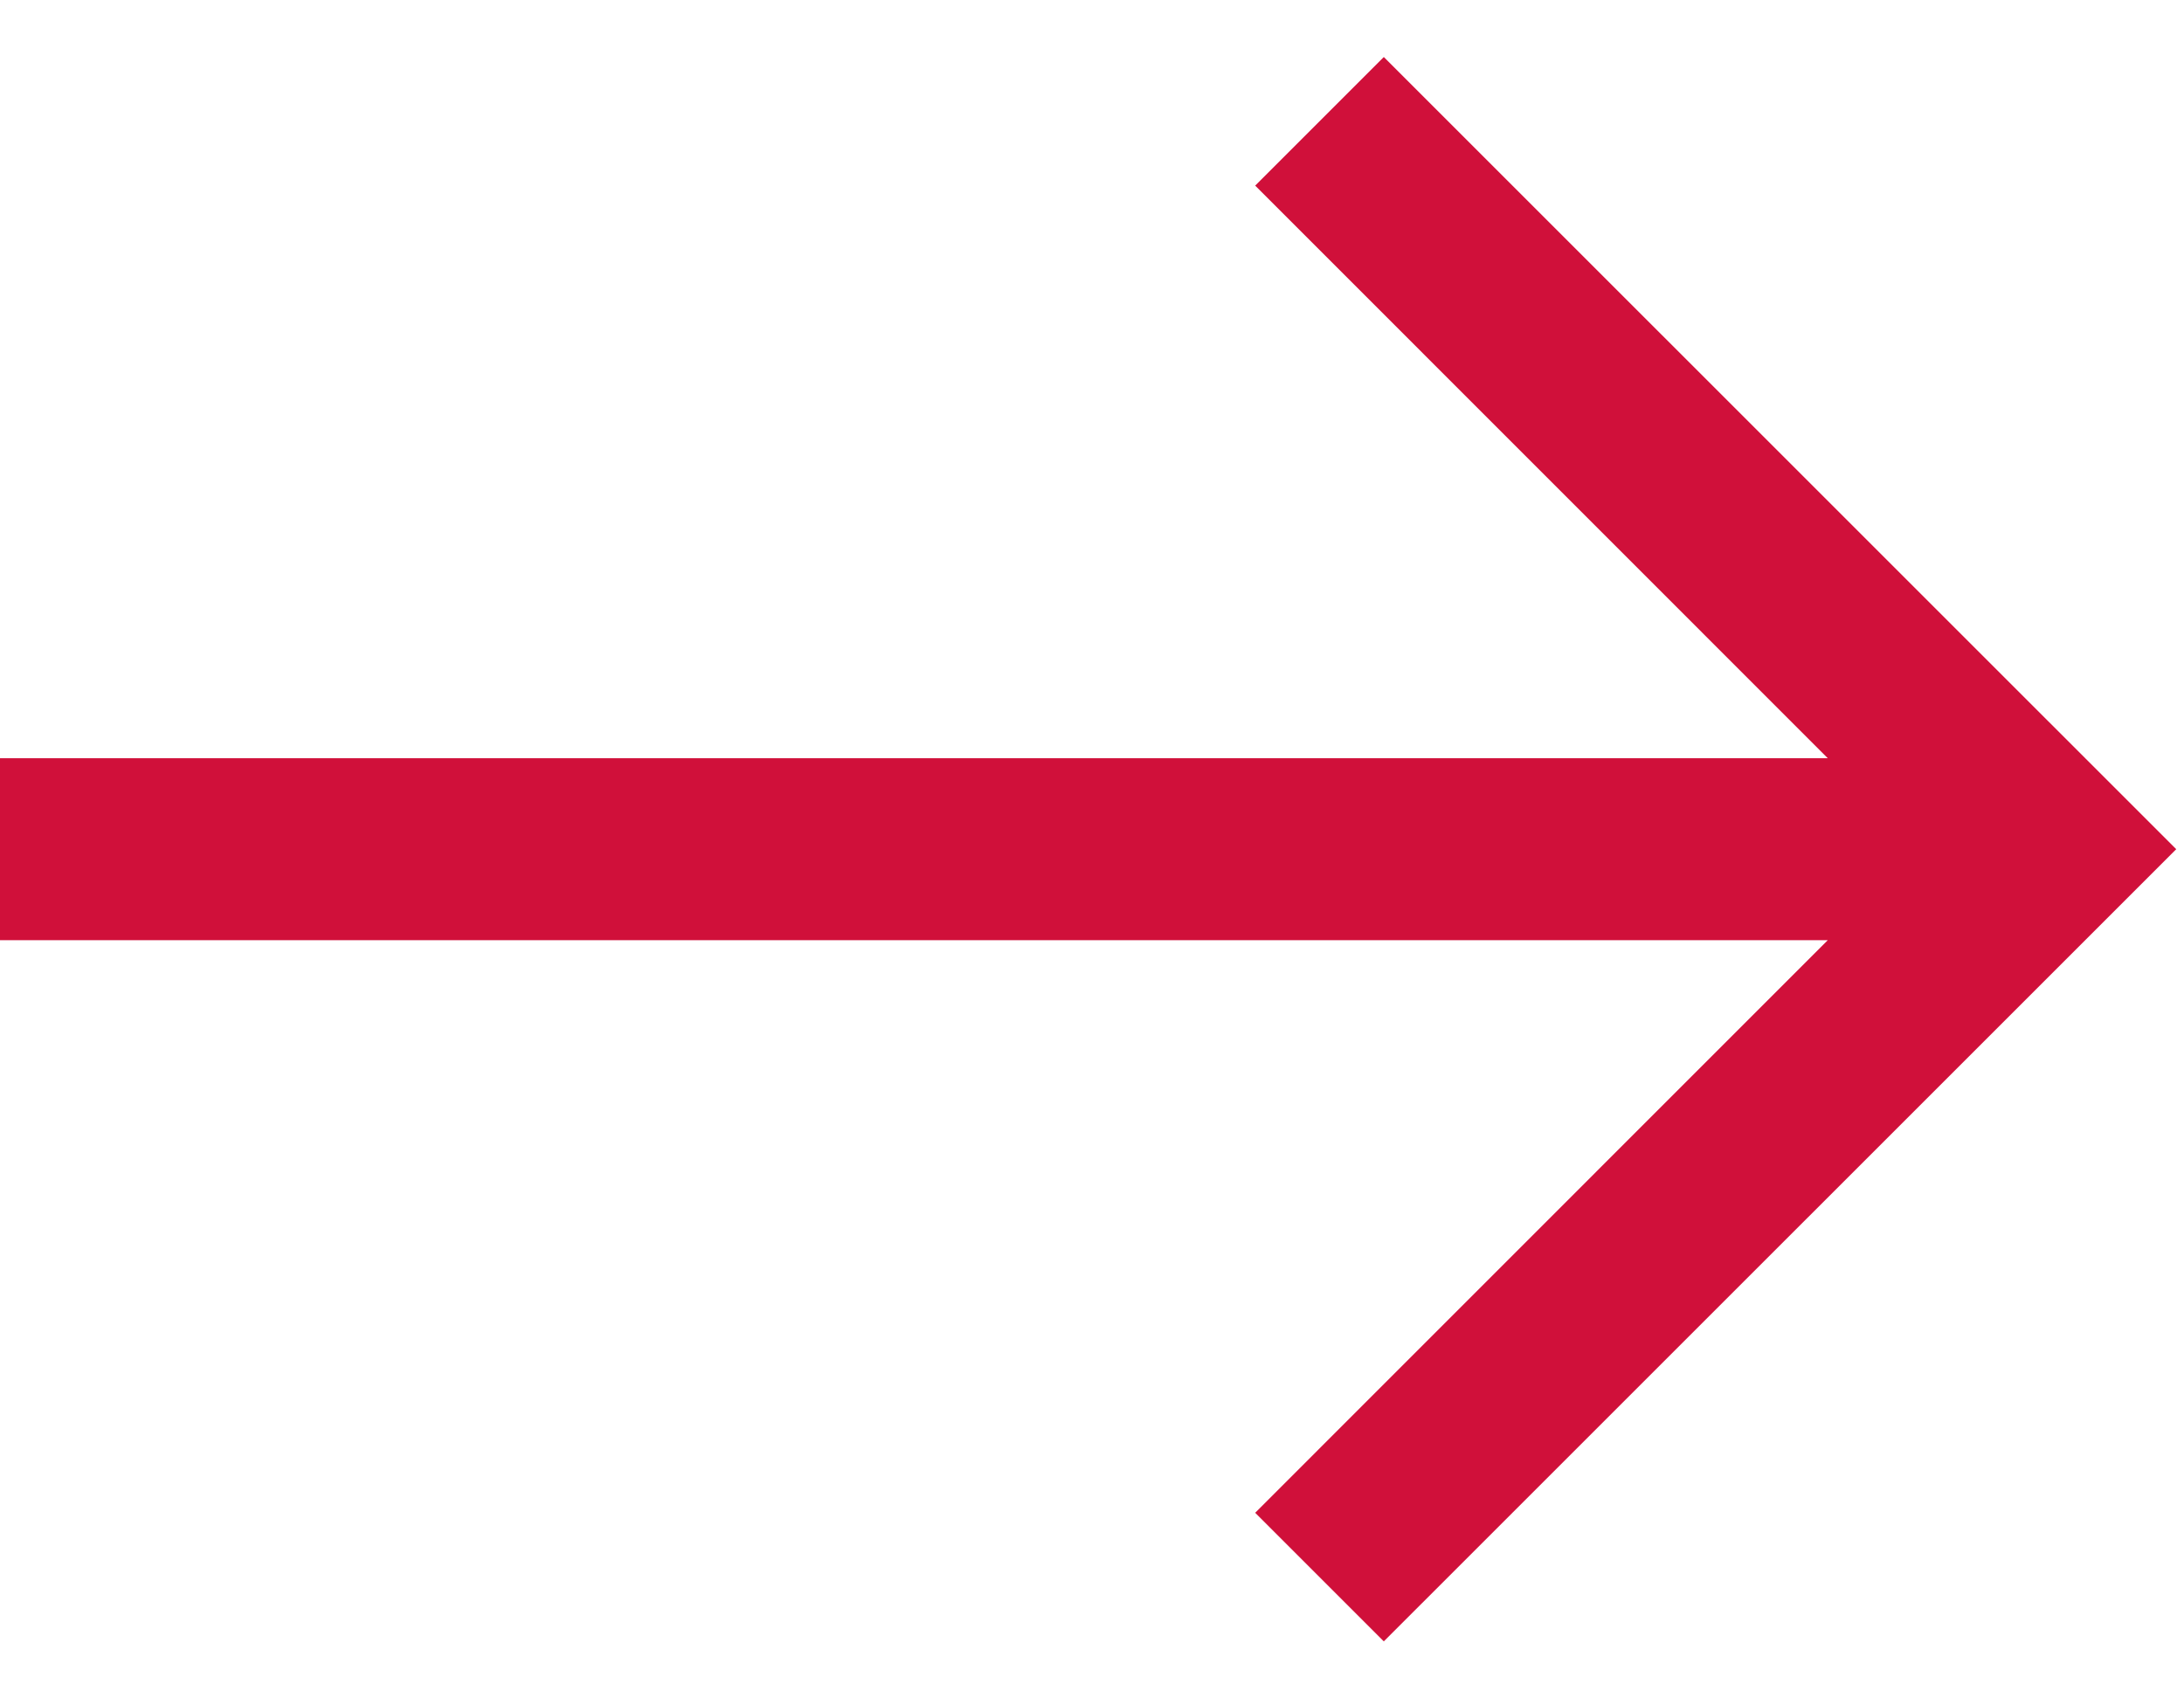<svg width="18" height="14" viewBox="0 0 18 14" fill="none" xmlns="http://www.w3.org/2000/svg">
	<path fill-rule="evenodd" clip-rule="evenodd" d="M11.405 13.53L17.936 7L11.405 0.47L10.345 1.53L15.064 6.25L0 6.25V7.75L15.064 7.75L10.345 12.47L11.405 13.53Z" fill="#D0103A"/>
</svg>